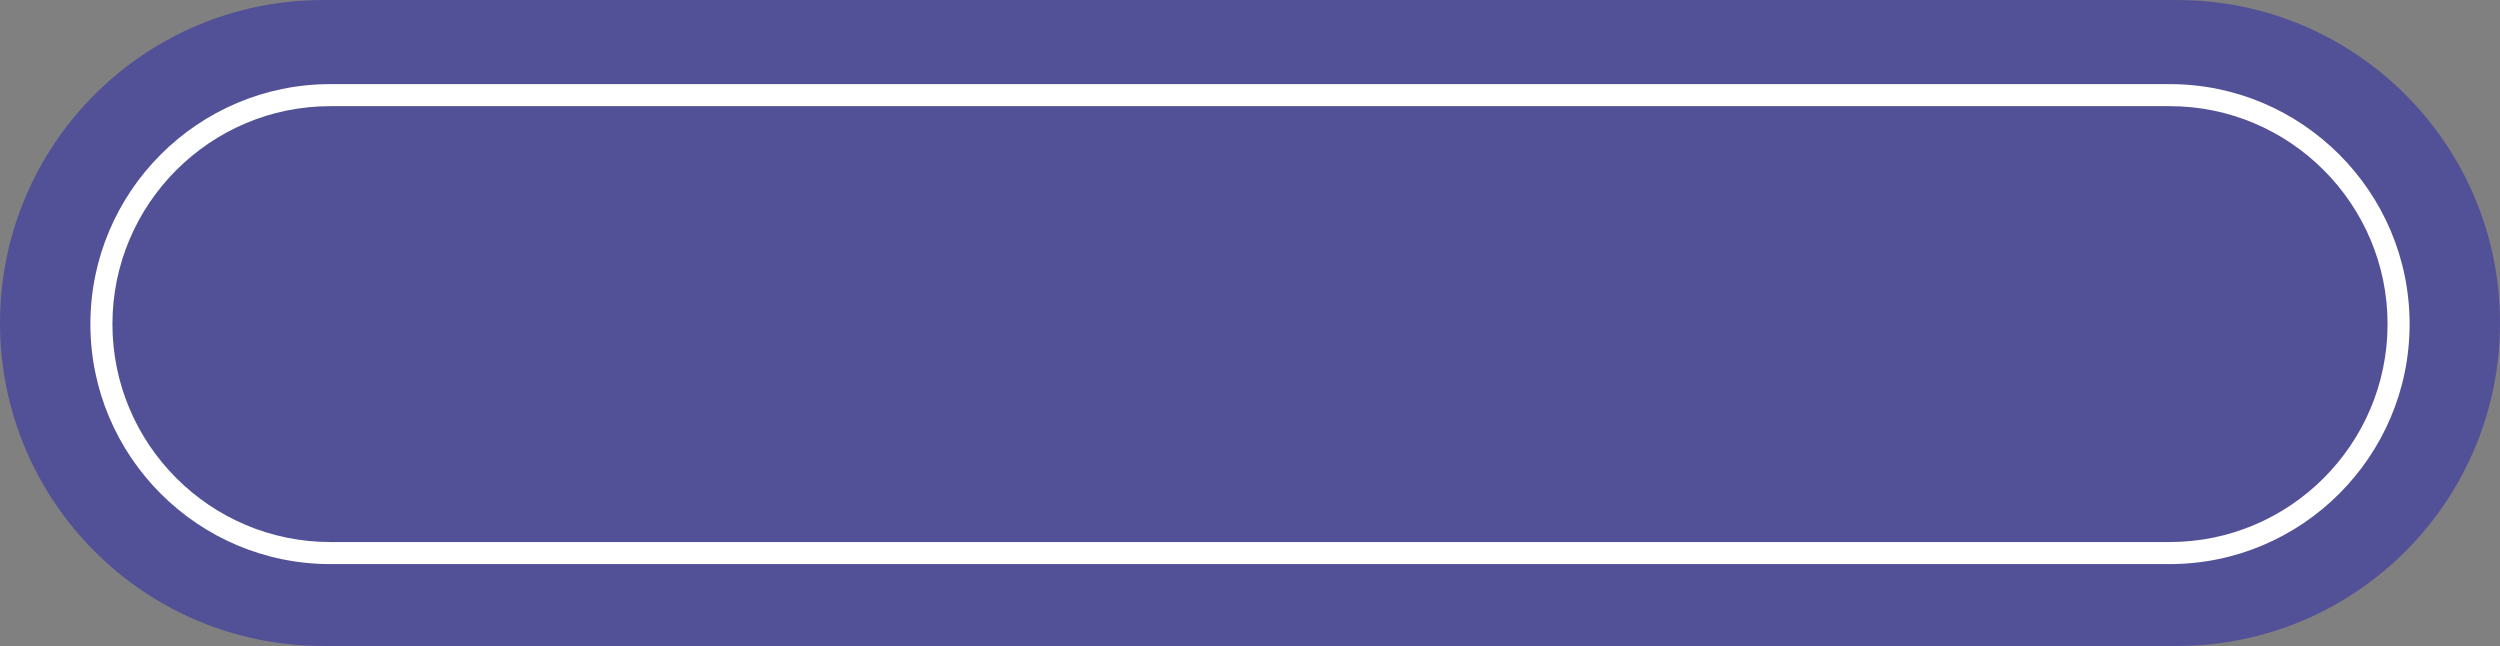 <?xml version="1.0" encoding="UTF-8" standalone="no"?><svg xmlns="http://www.w3.org/2000/svg" xmlns:xlink="http://www.w3.org/1999/xlink" fill="#000000" height="258.4" preserveAspectRatio="xMidYMid meet" version="1" viewBox="0.0 370.8 1000.0 258.4" width="1000" zoomAndPan="magnify"><rect x="0.0" y="370.8" width="1000.0" height="258.4" fill="#808080" stroke="none"/><g><g id="change1_1"><path d="M 870.812 370.812 L 129.188 370.812 C 57.84 370.812 0 428.652 0 500 C 0 571.348 57.84 629.188 129.188 629.188 L 870.812 629.188 C 942.16 629.188 1000 571.348 1000 500 C 1000 428.652 942.16 370.812 870.812 370.812" fill="#525097"/></g><g id="change2_1"><path d="M 132.152 413.262 C 84.082 413.262 44.973 452.371 44.973 500.441 C 44.973 548.512 84.082 587.617 132.152 587.617 L 867.848 587.617 C 915.918 587.617 955.027 548.512 955.027 500.441 C 955.027 452.371 915.918 413.262 867.848 413.262 Z M 867.848 596.438 L 132.152 596.438 C 79.219 596.438 36.156 553.371 36.156 500.441 C 36.156 447.508 79.219 404.445 132.152 404.445 L 867.848 404.445 C 920.781 404.445 963.844 447.508 963.844 500.441 C 963.844 553.371 920.781 596.438 867.848 596.438" fill="#ffffff"/></g></g></svg>